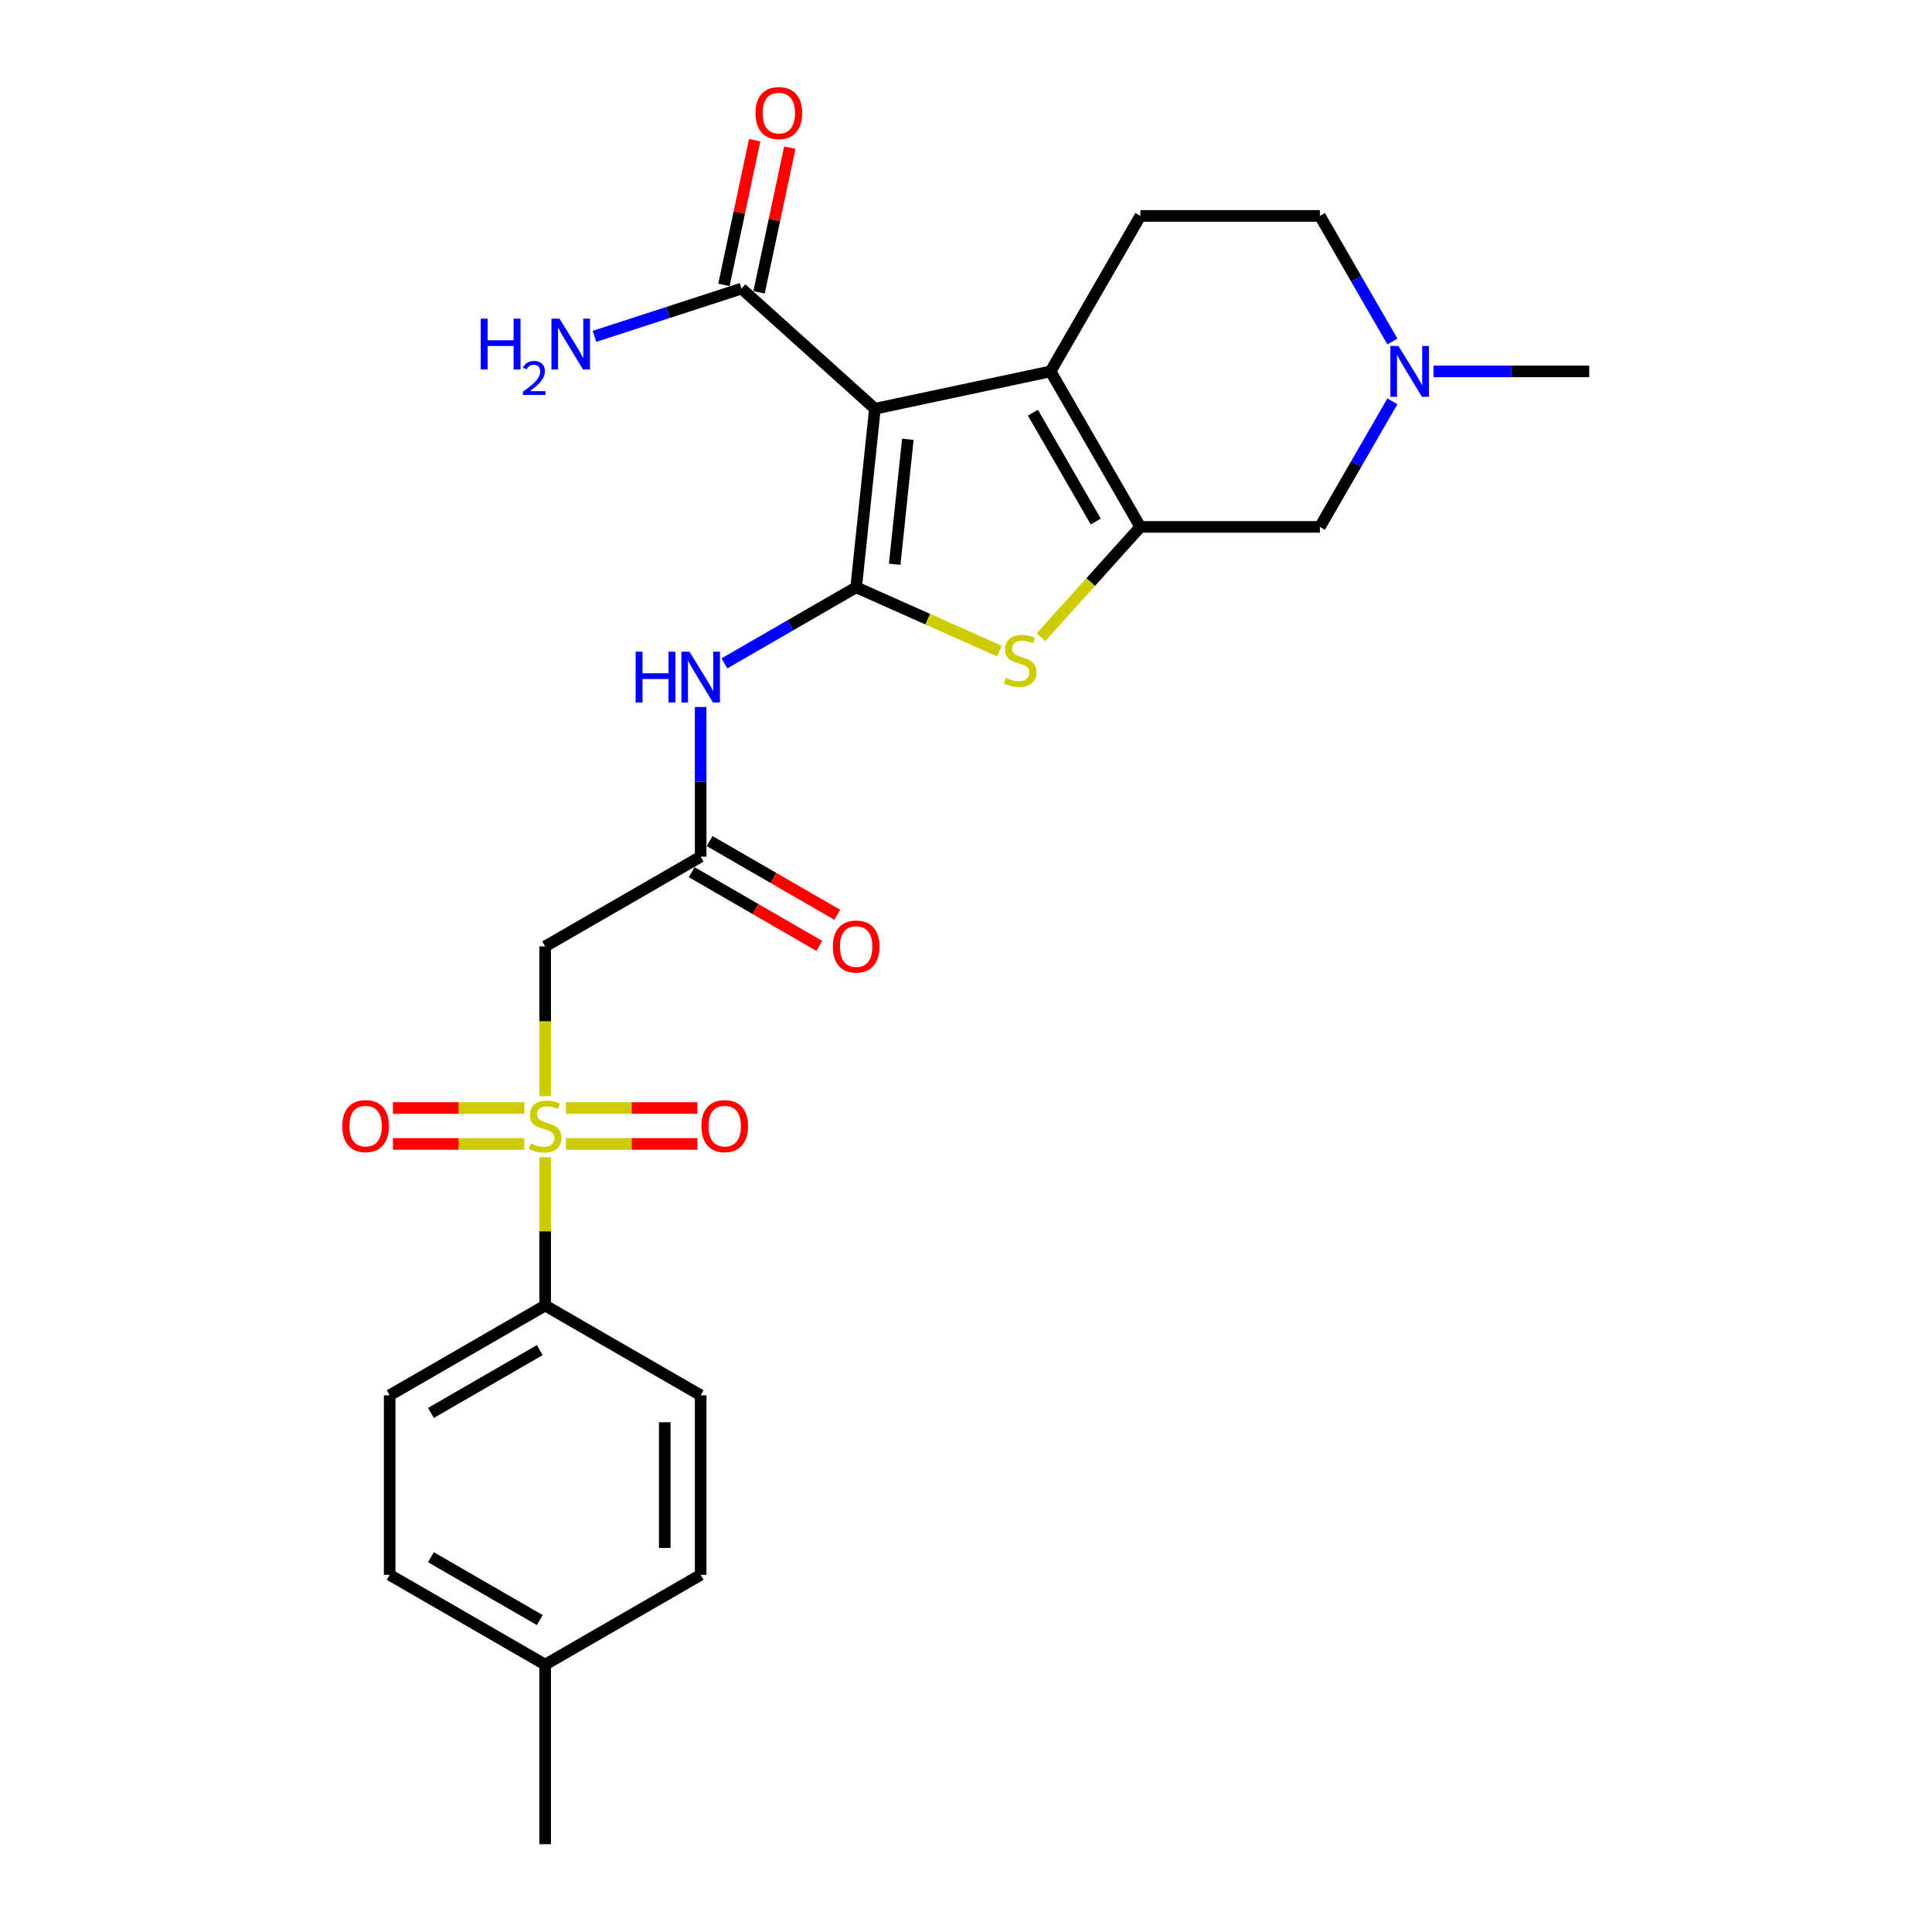 <?xml version='1.0' encoding='iso-8859-1'?>
<svg version='1.1' baseProfile='full'
              xmlns='http://www.w3.org/2000/svg'
                      xmlns:rdkit='http://www.rdkit.org/xml'
                      xmlns:xlink='http://www.w3.org/1999/xlink'
                  xml:space='preserve'
width='1000px' height='1000px' viewBox='0 0 1000 1000'>
<!-- END OF HEADER -->
<rect style='opacity:1.0;fill:#FFFFFF;stroke:none' width='1000' height='1000' x='0' y='0'> </rect>
<path class='bond-0' d='M 443.147,303.99 L 452.861,211.562' style='fill:none;fill-rule:evenodd;stroke:#000000;stroke-width:6px;stroke-linecap:butt;stroke-linejoin:miter;stroke-opacity:1' />
<path class='bond-0' d='M 463.089,292.069 L 469.89,227.369' style='fill:none;fill-rule:evenodd;stroke:#000000;stroke-width:6px;stroke-linecap:butt;stroke-linejoin:miter;stroke-opacity:1' />
<path class='bond-4' d='M 443.147,303.99 L 480.217,320.494' style='fill:none;fill-rule:evenodd;stroke:#000000;stroke-width:6px;stroke-linecap:butt;stroke-linejoin:miter;stroke-opacity:1' />
<path class='bond-4' d='M 480.217,320.494 L 517.286,336.999' style='fill:none;fill-rule:evenodd;stroke:#CCCC00;stroke-width:6px;stroke-linecap:butt;stroke-linejoin:miter;stroke-opacity:1' />
<path class='bond-5' d='M 443.147,303.99 L 409.056,323.672' style='fill:none;fill-rule:evenodd;stroke:#000000;stroke-width:6px;stroke-linecap:butt;stroke-linejoin:miter;stroke-opacity:1' />
<path class='bond-5' d='M 409.056,323.672 L 374.966,343.354' style='fill:none;fill-rule:evenodd;stroke:#0000FF;stroke-width:6px;stroke-linecap:butt;stroke-linejoin:miter;stroke-opacity:1' />
<path class='bond-2' d='M 452.861,211.562 L 543.767,192.24' style='fill:none;fill-rule:evenodd;stroke:#000000;stroke-width:6px;stroke-linecap:butt;stroke-linejoin:miter;stroke-opacity:1' />
<path class='bond-7' d='M 452.861,211.562 L 383.796,149.376' style='fill:none;fill-rule:evenodd;stroke:#000000;stroke-width:6px;stroke-linecap:butt;stroke-linejoin:miter;stroke-opacity:1' />
<path class='bond-1' d='M 282.176,567.353 L 282.176,528.608' style='fill:none;fill-rule:evenodd;stroke:#CCCC00;stroke-width:6px;stroke-linecap:butt;stroke-linejoin:miter;stroke-opacity:1' />
<path class='bond-1' d='M 282.176,528.608 L 282.176,489.863' style='fill:none;fill-rule:evenodd;stroke:#000000;stroke-width:6px;stroke-linecap:butt;stroke-linejoin:miter;stroke-opacity:1' />
<path class='bond-9' d='M 282.176,598.952 L 282.176,637.344' style='fill:none;fill-rule:evenodd;stroke:#CCCC00;stroke-width:6px;stroke-linecap:butt;stroke-linejoin:miter;stroke-opacity:1' />
<path class='bond-9' d='M 282.176,637.344 L 282.176,675.736' style='fill:none;fill-rule:evenodd;stroke:#000000;stroke-width:6px;stroke-linecap:butt;stroke-linejoin:miter;stroke-opacity:1' />
<path class='bond-13' d='M 271.414,573.506 L 237.395,573.506' style='fill:none;fill-rule:evenodd;stroke:#CCCC00;stroke-width:6px;stroke-linecap:butt;stroke-linejoin:miter;stroke-opacity:1' />
<path class='bond-13' d='M 237.395,573.506 L 203.376,573.506' style='fill:none;fill-rule:evenodd;stroke:#FF0000;stroke-width:6px;stroke-linecap:butt;stroke-linejoin:miter;stroke-opacity:1' />
<path class='bond-13' d='M 271.414,592.093 L 237.395,592.093' style='fill:none;fill-rule:evenodd;stroke:#CCCC00;stroke-width:6px;stroke-linecap:butt;stroke-linejoin:miter;stroke-opacity:1' />
<path class='bond-13' d='M 237.395,592.093 L 203.376,592.093' style='fill:none;fill-rule:evenodd;stroke:#FF0000;stroke-width:6px;stroke-linecap:butt;stroke-linejoin:miter;stroke-opacity:1' />
<path class='bond-14' d='M 292.938,592.093 L 326.957,592.093' style='fill:none;fill-rule:evenodd;stroke:#CCCC00;stroke-width:6px;stroke-linecap:butt;stroke-linejoin:miter;stroke-opacity:1' />
<path class='bond-14' d='M 326.957,592.093 L 360.976,592.093' style='fill:none;fill-rule:evenodd;stroke:#FF0000;stroke-width:6px;stroke-linecap:butt;stroke-linejoin:miter;stroke-opacity:1' />
<path class='bond-14' d='M 292.938,573.506 L 326.957,573.506' style='fill:none;fill-rule:evenodd;stroke:#CCCC00;stroke-width:6px;stroke-linecap:butt;stroke-linejoin:miter;stroke-opacity:1' />
<path class='bond-14' d='M 326.957,573.506 L 360.976,573.506' style='fill:none;fill-rule:evenodd;stroke:#FF0000;stroke-width:6px;stroke-linecap:butt;stroke-linejoin:miter;stroke-opacity:1' />
<path class='bond-12' d='M 543.767,192.24 L 590.235,111.754' style='fill:none;fill-rule:evenodd;stroke:#000000;stroke-width:6px;stroke-linecap:butt;stroke-linejoin:miter;stroke-opacity:1' />
<path class='bond-26' d='M 543.767,192.24 L 590.235,272.725' style='fill:none;fill-rule:evenodd;stroke:#000000;stroke-width:6px;stroke-linecap:butt;stroke-linejoin:miter;stroke-opacity:1' />
<path class='bond-26' d='M 534.64,213.606 L 567.168,269.946' style='fill:none;fill-rule:evenodd;stroke:#000000;stroke-width:6px;stroke-linecap:butt;stroke-linejoin:miter;stroke-opacity:1' />
<path class='bond-3' d='M 590.235,272.725 L 564.523,301.282' style='fill:none;fill-rule:evenodd;stroke:#000000;stroke-width:6px;stroke-linecap:butt;stroke-linejoin:miter;stroke-opacity:1' />
<path class='bond-3' d='M 564.523,301.282 L 538.81,329.838' style='fill:none;fill-rule:evenodd;stroke:#CCCC00;stroke-width:6px;stroke-linecap:butt;stroke-linejoin:miter;stroke-opacity:1' />
<path class='bond-11' d='M 590.235,272.725 L 683.172,272.725' style='fill:none;fill-rule:evenodd;stroke:#000000;stroke-width:6px;stroke-linecap:butt;stroke-linejoin:miter;stroke-opacity:1' />
<path class='bond-8' d='M 362.661,365.941 L 362.661,404.668' style='fill:none;fill-rule:evenodd;stroke:#0000FF;stroke-width:6px;stroke-linecap:butt;stroke-linejoin:miter;stroke-opacity:1' />
<path class='bond-8' d='M 362.661,404.668 L 362.661,443.395' style='fill:none;fill-rule:evenodd;stroke:#000000;stroke-width:6px;stroke-linecap:butt;stroke-linejoin:miter;stroke-opacity:1' />
<path class='bond-6' d='M 282.176,489.863 L 362.661,443.395' style='fill:none;fill-rule:evenodd;stroke:#000000;stroke-width:6px;stroke-linecap:butt;stroke-linejoin:miter;stroke-opacity:1' />
<path class='bond-15' d='M 392.886,151.308 L 400.843,113.876' style='fill:none;fill-rule:evenodd;stroke:#000000;stroke-width:6px;stroke-linecap:butt;stroke-linejoin:miter;stroke-opacity:1' />
<path class='bond-15' d='M 400.843,113.876 L 408.799,76.443' style='fill:none;fill-rule:evenodd;stroke:#FF0000;stroke-width:6px;stroke-linecap:butt;stroke-linejoin:miter;stroke-opacity:1' />
<path class='bond-15' d='M 374.705,147.443 L 382.662,110.011' style='fill:none;fill-rule:evenodd;stroke:#000000;stroke-width:6px;stroke-linecap:butt;stroke-linejoin:miter;stroke-opacity:1' />
<path class='bond-15' d='M 382.662,110.011 L 390.618,72.579' style='fill:none;fill-rule:evenodd;stroke:#FF0000;stroke-width:6px;stroke-linecap:butt;stroke-linejoin:miter;stroke-opacity:1' />
<path class='bond-20' d='M 383.796,149.376 L 345.754,161.736' style='fill:none;fill-rule:evenodd;stroke:#000000;stroke-width:6px;stroke-linecap:butt;stroke-linejoin:miter;stroke-opacity:1' />
<path class='bond-20' d='M 345.754,161.736 L 307.713,174.097' style='fill:none;fill-rule:evenodd;stroke:#0000FF;stroke-width:6px;stroke-linecap:butt;stroke-linejoin:miter;stroke-opacity:1' />
<path class='bond-16' d='M 358.014,451.443 L 391.055,470.519' style='fill:none;fill-rule:evenodd;stroke:#000000;stroke-width:6px;stroke-linecap:butt;stroke-linejoin:miter;stroke-opacity:1' />
<path class='bond-16' d='M 391.055,470.519 L 424.095,489.595' style='fill:none;fill-rule:evenodd;stroke:#FF0000;stroke-width:6px;stroke-linecap:butt;stroke-linejoin:miter;stroke-opacity:1' />
<path class='bond-16' d='M 367.308,435.346 L 400.348,454.422' style='fill:none;fill-rule:evenodd;stroke:#000000;stroke-width:6px;stroke-linecap:butt;stroke-linejoin:miter;stroke-opacity:1' />
<path class='bond-16' d='M 400.348,454.422 L 433.388,473.497' style='fill:none;fill-rule:evenodd;stroke:#FF0000;stroke-width:6px;stroke-linecap:butt;stroke-linejoin:miter;stroke-opacity:1' />
<path class='bond-18' d='M 282.176,675.736 L 201.691,722.204' style='fill:none;fill-rule:evenodd;stroke:#000000;stroke-width:6px;stroke-linecap:butt;stroke-linejoin:miter;stroke-opacity:1' />
<path class='bond-18' d='M 279.397,698.803 L 223.057,731.331' style='fill:none;fill-rule:evenodd;stroke:#000000;stroke-width:6px;stroke-linecap:butt;stroke-linejoin:miter;stroke-opacity:1' />
<path class='bond-19' d='M 282.176,675.736 L 362.661,722.204' style='fill:none;fill-rule:evenodd;stroke:#000000;stroke-width:6px;stroke-linecap:butt;stroke-linejoin:miter;stroke-opacity:1' />
<path class='bond-10' d='M 720.701,207.723 L 701.936,240.224' style='fill:none;fill-rule:evenodd;stroke:#0000FF;stroke-width:6px;stroke-linecap:butt;stroke-linejoin:miter;stroke-opacity:1' />
<path class='bond-10' d='M 701.936,240.224 L 683.172,272.725' style='fill:none;fill-rule:evenodd;stroke:#000000;stroke-width:6px;stroke-linecap:butt;stroke-linejoin:miter;stroke-opacity:1' />
<path class='bond-24' d='M 741.945,192.24 L 782.261,192.24' style='fill:none;fill-rule:evenodd;stroke:#0000FF;stroke-width:6px;stroke-linecap:butt;stroke-linejoin:miter;stroke-opacity:1' />
<path class='bond-24' d='M 782.261,192.24 L 822.576,192.24' style='fill:none;fill-rule:evenodd;stroke:#000000;stroke-width:6px;stroke-linecap:butt;stroke-linejoin:miter;stroke-opacity:1' />
<path class='bond-27' d='M 720.701,176.757 L 701.936,144.256' style='fill:none;fill-rule:evenodd;stroke:#0000FF;stroke-width:6px;stroke-linecap:butt;stroke-linejoin:miter;stroke-opacity:1' />
<path class='bond-27' d='M 701.936,144.256 L 683.172,111.754' style='fill:none;fill-rule:evenodd;stroke:#000000;stroke-width:6px;stroke-linecap:butt;stroke-linejoin:miter;stroke-opacity:1' />
<path class='bond-17' d='M 590.235,111.754 L 683.172,111.754' style='fill:none;fill-rule:evenodd;stroke:#000000;stroke-width:6px;stroke-linecap:butt;stroke-linejoin:miter;stroke-opacity:1' />
<path class='bond-22' d='M 201.691,722.204 L 201.691,815.141' style='fill:none;fill-rule:evenodd;stroke:#000000;stroke-width:6px;stroke-linecap:butt;stroke-linejoin:miter;stroke-opacity:1' />
<path class='bond-21' d='M 362.661,722.204 L 362.661,815.141' style='fill:none;fill-rule:evenodd;stroke:#000000;stroke-width:6px;stroke-linecap:butt;stroke-linejoin:miter;stroke-opacity:1' />
<path class='bond-21' d='M 344.074,736.145 L 344.074,801.2' style='fill:none;fill-rule:evenodd;stroke:#000000;stroke-width:6px;stroke-linecap:butt;stroke-linejoin:miter;stroke-opacity:1' />
<path class='bond-23' d='M 362.661,815.141 L 282.176,861.609' style='fill:none;fill-rule:evenodd;stroke:#000000;stroke-width:6px;stroke-linecap:butt;stroke-linejoin:miter;stroke-opacity:1' />
<path class='bond-28' d='M 201.691,815.141 L 282.176,861.609' style='fill:none;fill-rule:evenodd;stroke:#000000;stroke-width:6px;stroke-linecap:butt;stroke-linejoin:miter;stroke-opacity:1' />
<path class='bond-28' d='M 223.057,806.014 L 279.397,838.542' style='fill:none;fill-rule:evenodd;stroke:#000000;stroke-width:6px;stroke-linecap:butt;stroke-linejoin:miter;stroke-opacity:1' />
<path class='bond-25' d='M 282.176,861.609 L 282.176,954.545' style='fill:none;fill-rule:evenodd;stroke:#000000;stroke-width:6px;stroke-linecap:butt;stroke-linejoin:miter;stroke-opacity:1' />
<path  class='atom-2' d='M 274.741 591.833
Q 275.038 591.944, 276.265 592.465
Q 277.492 592.985, 278.83 593.32
Q 280.206 593.617, 281.544 593.617
Q 284.035 593.617, 285.484 592.428
Q 286.934 591.201, 286.934 589.082
Q 286.934 587.632, 286.191 586.74
Q 285.484 585.848, 284.369 585.364
Q 283.254 584.881, 281.395 584.324
Q 279.053 583.617, 277.641 582.948
Q 276.265 582.279, 275.261 580.866
Q 274.295 579.454, 274.295 577.074
Q 274.295 573.766, 276.525 571.721
Q 278.793 569.677, 283.254 569.677
Q 286.302 569.677, 289.76 571.127
L 288.905 573.989
Q 285.745 572.688, 283.366 572.688
Q 280.8 572.688, 279.388 573.766
Q 277.975 574.807, 278.012 576.628
Q 278.012 578.041, 278.719 578.896
Q 279.462 579.751, 280.503 580.234
Q 281.581 580.718, 283.366 581.275
Q 285.745 582.019, 287.157 582.762
Q 288.57 583.506, 289.574 585.03
Q 290.615 586.517, 290.615 589.082
Q 290.615 592.725, 288.161 594.695
Q 285.745 596.628, 281.693 596.628
Q 279.351 596.628, 277.566 596.108
Q 275.819 595.625, 273.737 594.77
L 274.741 591.833
' fill='#CCCC00'/>
<path  class='atom-5' d='M 520.614 350.824
Q 520.911 350.935, 522.138 351.456
Q 523.364 351.976, 524.703 352.311
Q 526.078 352.608, 527.416 352.608
Q 529.907 352.608, 531.357 351.419
Q 532.807 350.192, 532.807 348.073
Q 532.807 346.623, 532.063 345.731
Q 531.357 344.839, 530.242 344.356
Q 529.126 343.872, 527.268 343.315
Q 524.926 342.608, 523.513 341.939
Q 522.138 341.27, 521.134 339.857
Q 520.167 338.445, 520.167 336.066
Q 520.167 332.757, 522.398 330.712
Q 524.666 328.668, 529.126 328.668
Q 532.175 328.668, 535.632 330.118
L 534.777 332.98
Q 531.617 331.679, 529.238 331.679
Q 526.673 331.679, 525.26 332.757
Q 523.848 333.798, 523.885 335.62
Q 523.885 337.032, 524.591 337.887
Q 525.335 338.742, 526.376 339.225
Q 527.454 339.709, 529.238 340.266
Q 531.617 341.01, 533.03 341.753
Q 534.442 342.497, 535.446 344.021
Q 536.487 345.508, 536.487 348.073
Q 536.487 351.716, 534.034 353.686
Q 531.617 355.619, 527.565 355.619
Q 525.223 355.619, 523.439 355.099
Q 521.692 354.616, 519.61 353.761
L 520.614 350.824
' fill='#CCCC00'/>
<path  class='atom-6' d='M 329 337.298
L 332.568 337.298
L 332.568 348.488
L 346.026 348.488
L 346.026 337.298
L 349.594 337.298
L 349.594 363.618
L 346.026 363.618
L 346.026 351.462
L 332.568 351.462
L 332.568 363.618
L 329 363.618
L 329 337.298
' fill='#0000FF'/>
<path  class='atom-6' d='M 356.843 337.298
L 365.468 351.239
Q 366.323 352.614, 367.698 355.105
Q 369.074 357.596, 369.148 357.744
L 369.148 337.298
L 372.643 337.298
L 372.643 363.618
L 369.037 363.618
L 359.78 348.376
Q 358.702 346.592, 357.55 344.547
Q 356.435 342.503, 356.1 341.871
L 356.1 363.618
L 352.68 363.618
L 352.68 337.298
L 356.843 337.298
' fill='#0000FF'/>
<path  class='atom-11' d='M 723.822 179.08
L 732.447 193.02
Q 733.302 194.396, 734.677 196.887
Q 736.052 199.377, 736.127 199.526
L 736.127 179.08
L 739.621 179.08
L 739.621 205.4
L 736.015 205.4
L 726.759 190.158
Q 725.681 188.374, 724.528 186.329
Q 723.413 184.284, 723.079 183.652
L 723.079 205.4
L 719.658 205.4
L 719.658 179.08
L 723.822 179.08
' fill='#0000FF'/>
<path  class='atom-14' d='M 177.158 582.874
Q 177.158 576.554, 180.28 573.022
Q 183.403 569.491, 189.239 569.491
Q 195.076 569.491, 198.198 573.022
Q 201.321 576.554, 201.321 582.874
Q 201.321 589.268, 198.161 592.911
Q 195.001 596.517, 189.239 596.517
Q 183.44 596.517, 180.28 592.911
Q 177.158 589.305, 177.158 582.874
M 189.239 593.543
Q 193.254 593.543, 195.41 590.866
Q 197.604 588.153, 197.604 582.874
Q 197.604 577.706, 195.41 575.104
Q 193.254 572.465, 189.239 572.465
Q 185.225 572.465, 183.031 575.067
Q 180.875 577.669, 180.875 582.874
Q 180.875 588.19, 183.031 590.866
Q 185.225 593.543, 189.239 593.543
' fill='#FF0000'/>
<path  class='atom-15' d='M 363.031 582.874
Q 363.031 576.554, 366.153 573.022
Q 369.276 569.491, 375.112 569.491
Q 380.949 569.491, 384.072 573.022
Q 387.194 576.554, 387.194 582.874
Q 387.194 589.268, 384.034 592.911
Q 380.874 596.517, 375.112 596.517
Q 369.313 596.517, 366.153 592.911
Q 363.031 589.305, 363.031 582.874
M 375.112 593.543
Q 379.127 593.543, 381.283 590.866
Q 383.477 588.153, 383.477 582.874
Q 383.477 577.706, 381.283 575.104
Q 379.127 572.465, 375.112 572.465
Q 371.098 572.465, 368.904 575.067
Q 366.748 577.669, 366.748 582.874
Q 366.748 588.19, 368.904 590.866
Q 371.098 593.543, 375.112 593.543
' fill='#FF0000'/>
<path  class='atom-16' d='M 391.037 58.544
Q 391.037 52.225, 394.159 48.693
Q 397.282 45.162, 403.118 45.162
Q 408.955 45.162, 412.078 48.693
Q 415.2 52.225, 415.2 58.544
Q 415.2 64.939, 412.04 68.582
Q 408.881 72.188, 403.118 72.188
Q 397.319 72.188, 394.159 68.582
Q 391.037 64.976, 391.037 58.544
M 403.118 69.214
Q 407.133 69.214, 409.289 66.537
Q 411.483 63.823, 411.483 58.544
Q 411.483 53.377, 409.289 50.775
Q 407.133 48.136, 403.118 48.136
Q 399.104 48.136, 396.91 50.738
Q 394.754 53.34, 394.754 58.544
Q 394.754 63.86, 396.91 66.537
Q 399.104 69.214, 403.118 69.214
' fill='#FF0000'/>
<path  class='atom-17' d='M 431.065 489.937
Q 431.065 483.618, 434.188 480.086
Q 437.31 476.554, 443.147 476.554
Q 448.983 476.554, 452.106 480.086
Q 455.228 483.618, 455.228 489.937
Q 455.228 496.331, 452.069 499.974
Q 448.909 503.58, 443.147 503.58
Q 437.347 503.58, 434.188 499.974
Q 431.065 496.368, 431.065 489.937
M 443.147 500.606
Q 447.162 500.606, 449.318 497.93
Q 451.511 495.216, 451.511 489.937
Q 451.511 484.77, 449.318 482.168
Q 447.162 479.528, 443.147 479.528
Q 439.132 479.528, 436.939 482.131
Q 434.782 484.733, 434.782 489.937
Q 434.782 495.253, 436.939 497.93
Q 439.132 500.606, 443.147 500.606
' fill='#FF0000'/>
<path  class='atom-21' d='M 248.816 164.935
L 252.385 164.935
L 252.385 176.124
L 265.842 176.124
L 265.842 164.935
L 269.411 164.935
L 269.411 191.255
L 265.842 191.255
L 265.842 179.098
L 252.385 179.098
L 252.385 191.255
L 248.816 191.255
L 248.816 164.935
' fill='#0000FF'/>
<path  class='atom-21' d='M 270.687 190.331
Q 271.325 188.687, 272.846 187.779
Q 274.367 186.847, 276.477 186.847
Q 279.102 186.847, 280.575 188.27
Q 282.047 189.693, 282.047 192.22
Q 282.047 194.797, 280.133 197.201
Q 278.244 199.605, 274.318 202.451
L 282.341 202.451
L 282.341 204.414
L 270.638 204.414
L 270.638 202.77
Q 273.876 200.464, 275.79 198.747
Q 277.729 197.029, 278.661 195.483
Q 279.593 193.938, 279.593 192.343
Q 279.593 190.675, 278.759 189.742
Q 277.925 188.81, 276.477 188.81
Q 275.079 188.81, 274.146 189.374
Q 273.214 189.939, 272.552 191.19
L 270.687 190.331
' fill='#0000FF'/>
<path  class='atom-21' d='M 289.59 164.935
L 298.215 178.875
Q 299.07 180.251, 300.445 182.742
Q 301.821 185.232, 301.895 185.381
L 301.895 164.935
L 305.389 164.935
L 305.389 191.255
L 301.783 191.255
L 292.527 176.013
Q 291.449 174.229, 290.297 172.184
Q 289.181 170.139, 288.847 169.507
L 288.847 191.255
L 285.427 191.255
L 285.427 164.935
L 289.59 164.935
' fill='#0000FF'/>
</svg>
